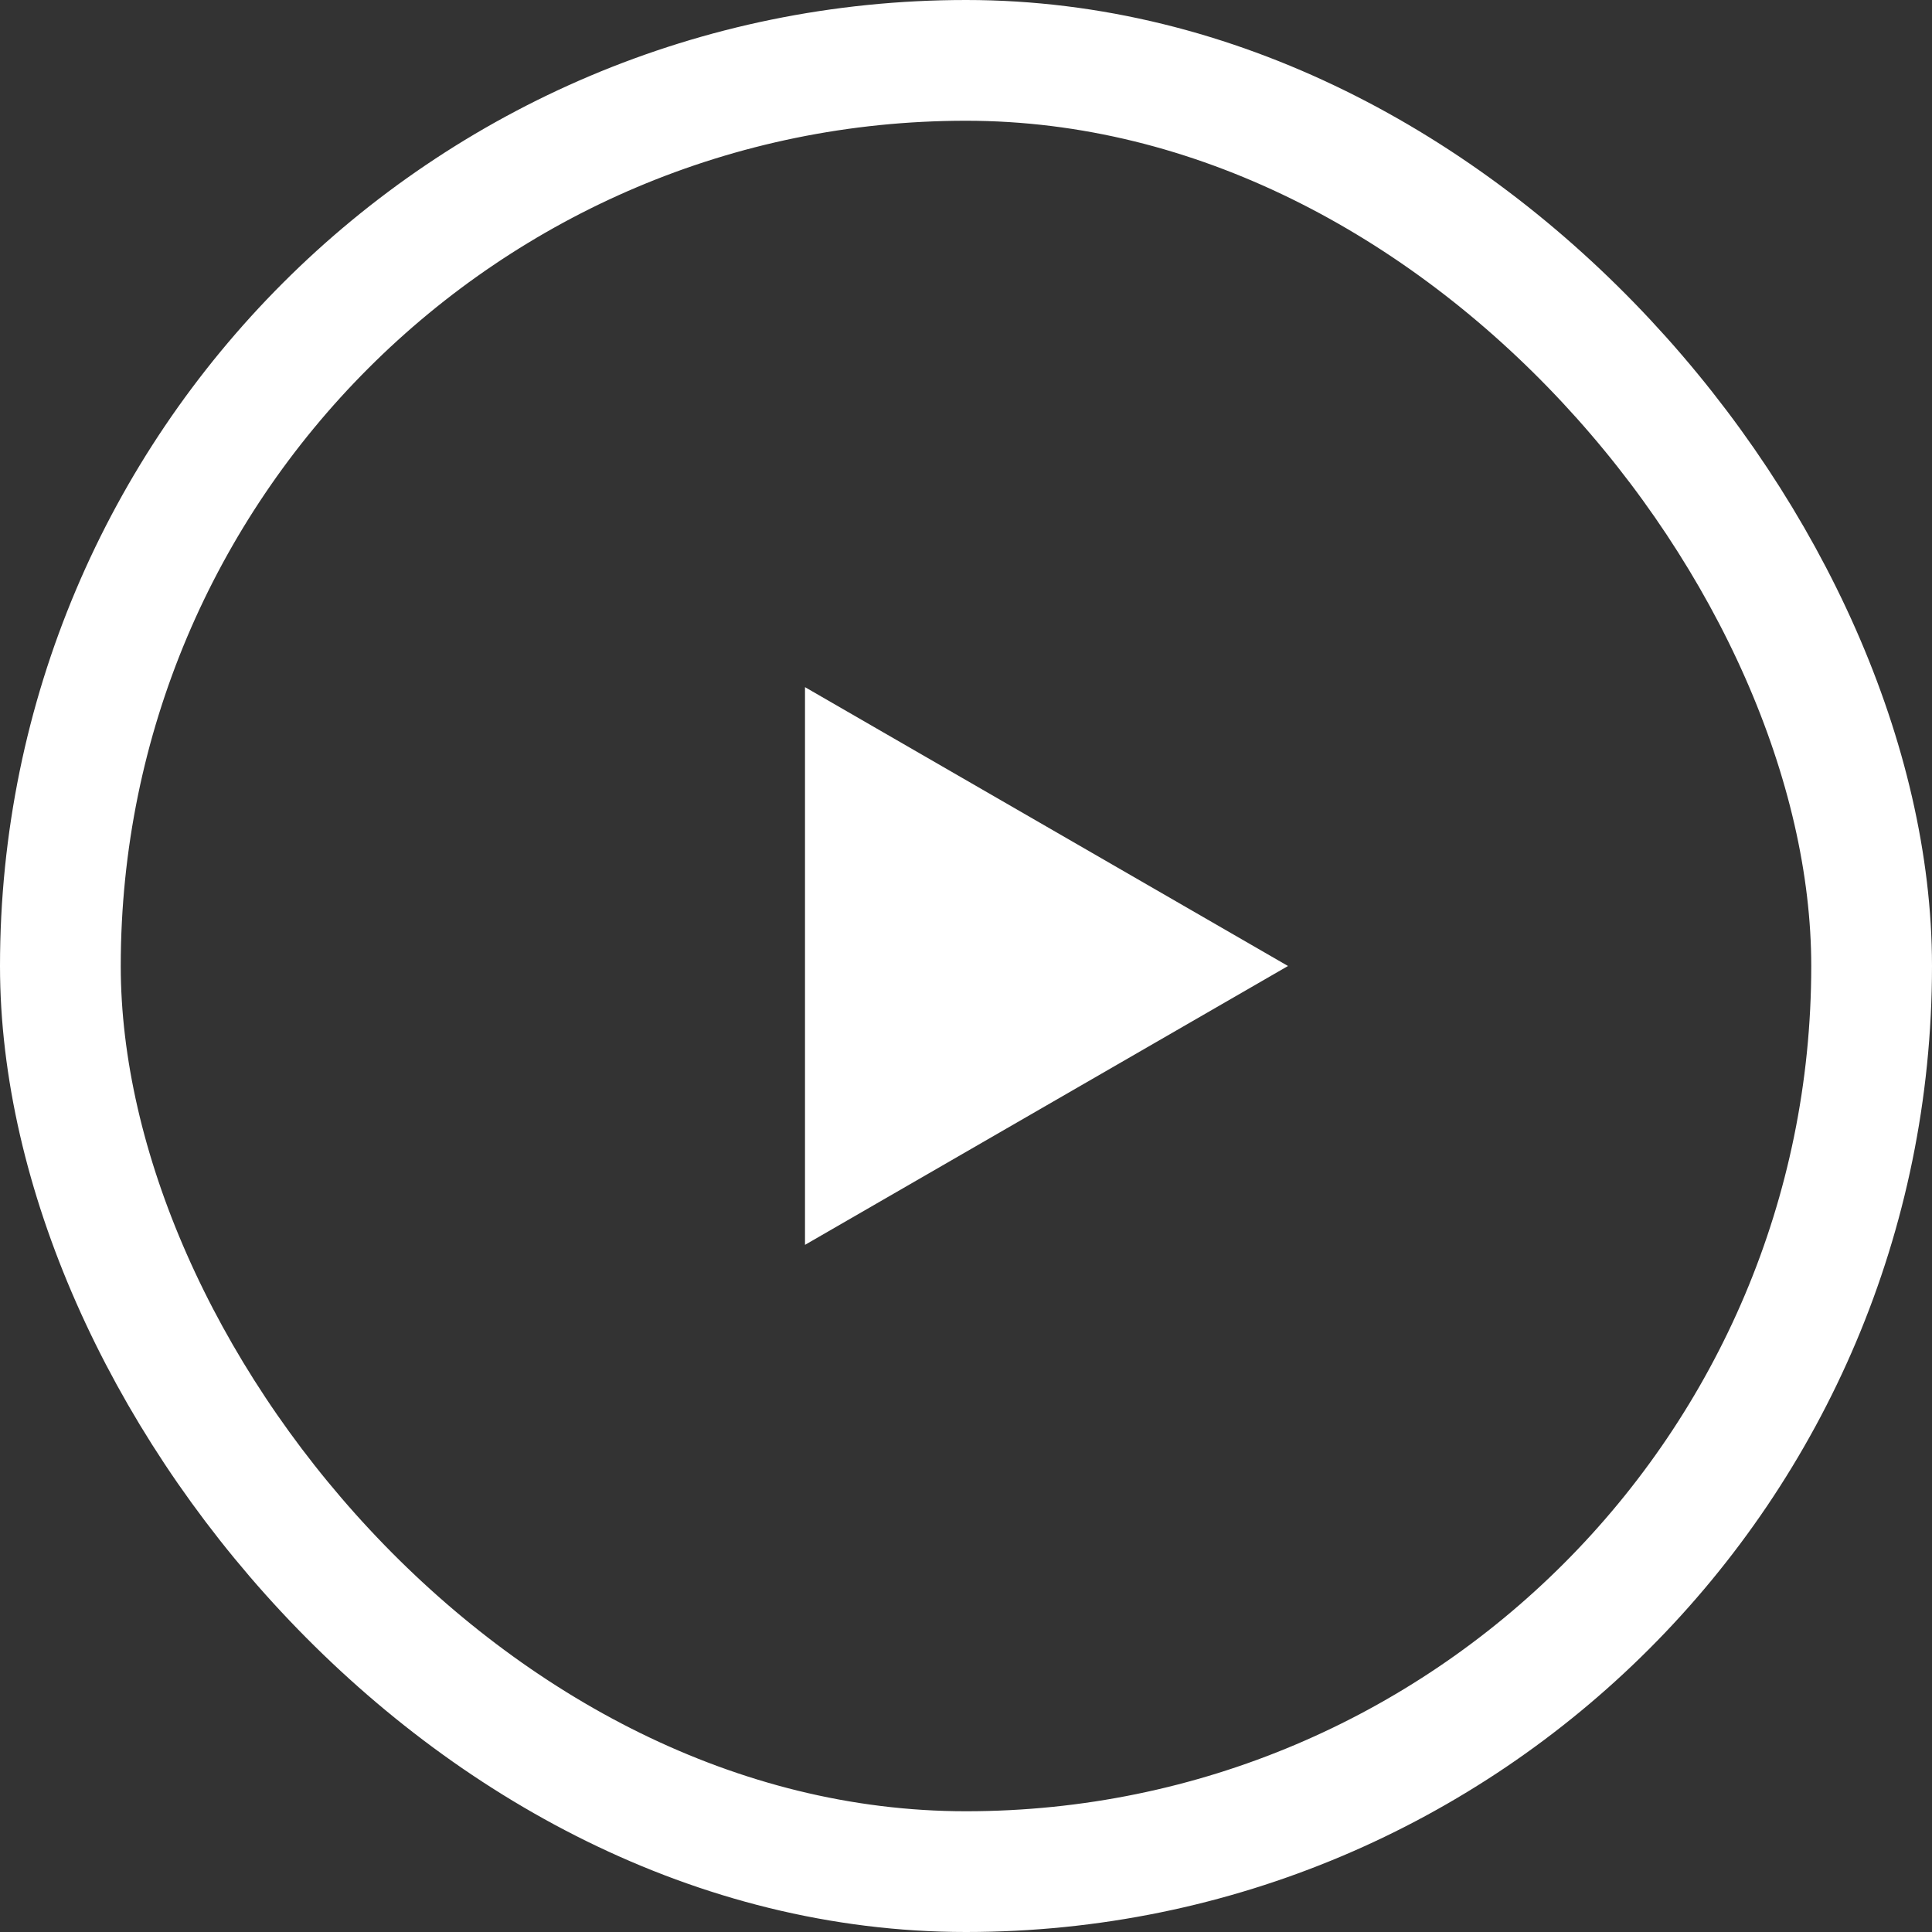<?xml version="1.0" encoding="UTF-8"?> <svg xmlns="http://www.w3.org/2000/svg" width="48" height="48" viewBox="0 0 48 48" fill="none"><rect x="0" y="0" width="48" height="48" fill="#333333" stroke="none"/> <path d="M32 24L20 30.928L20 17.072L32 24Z" fill="white"></path> <rect x="1.5" y="1.5" width="45" height="45" rx="22.5" stroke="white" stroke-width="3"></rect> </svg> 